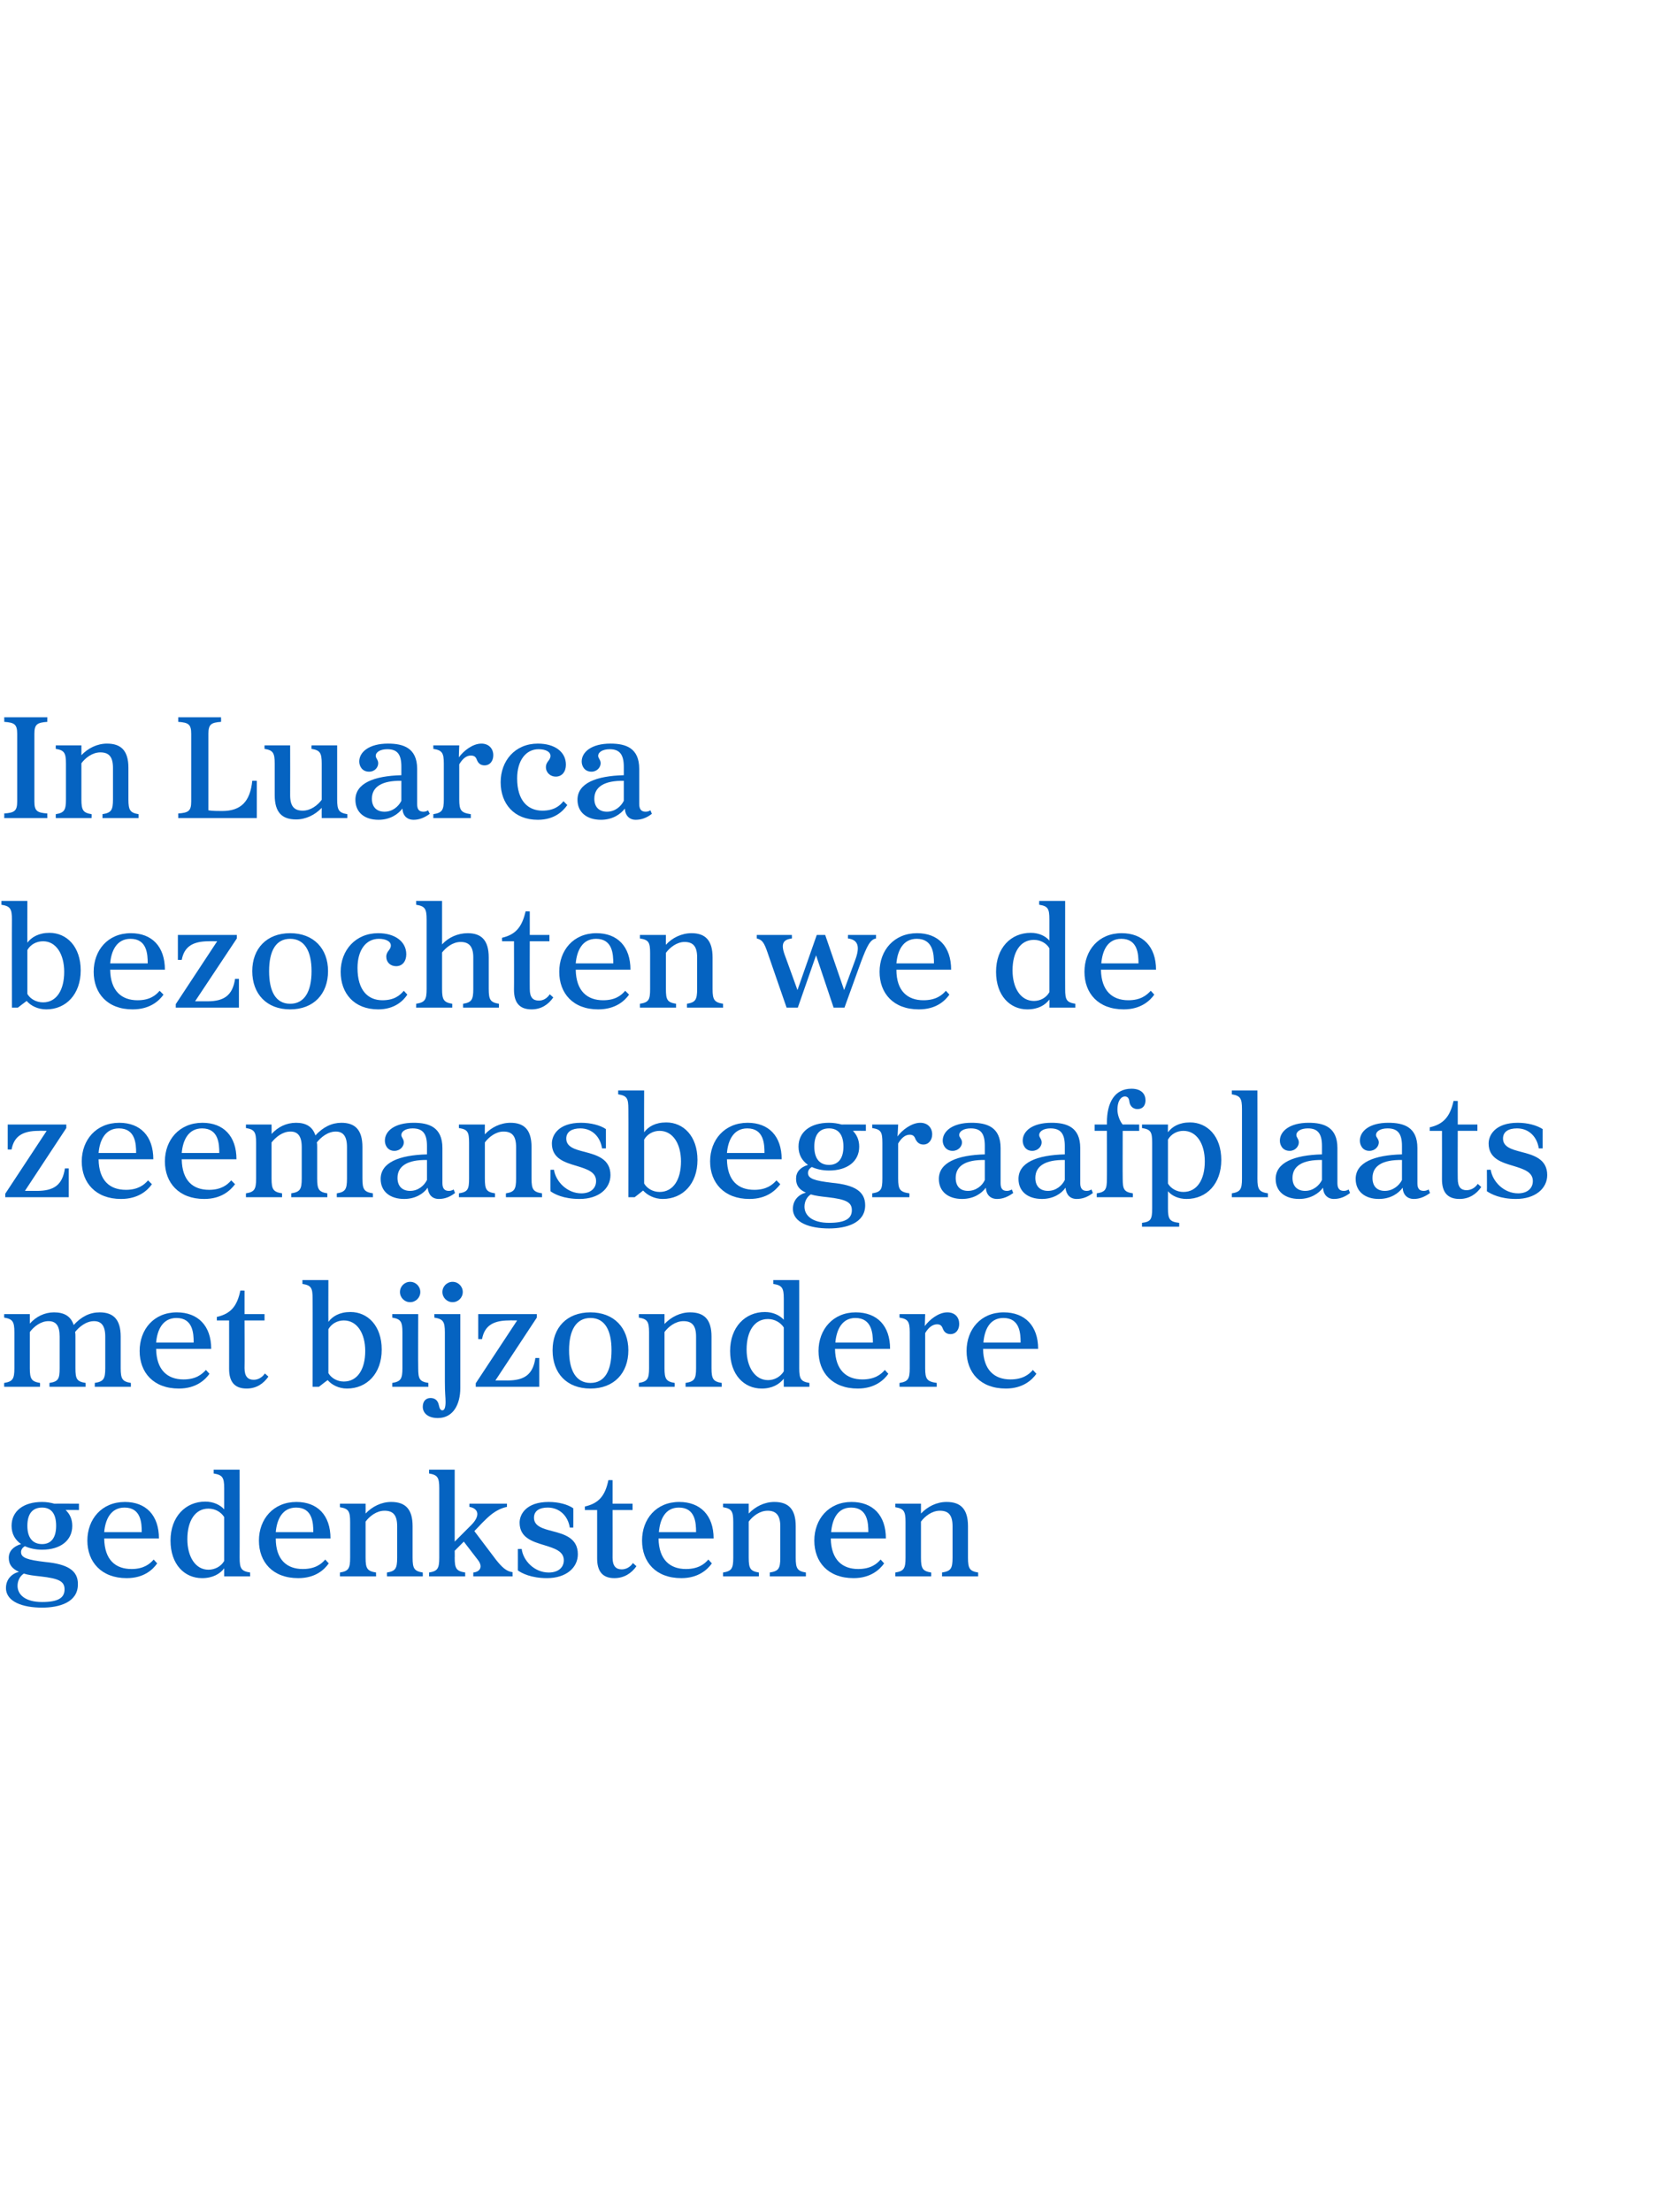 <?xml version="1.0" standalone="no"?><!DOCTYPE svg PUBLIC "-//W3C//DTD SVG 1.1//EN" "http://www.w3.org/Graphics/SVG/1.1/DTD/svg11.dtd"><svg xmlns="http://www.w3.org/2000/svg" version="1.1" width="474px" height="630px" viewBox="0 -28 474 630" style="top:-28px"><desc>In Luarca bezochten we de zeemansbegraafplaats met bijzondere gedenkstenen</desc><defs/><g id="Polygon139341"><path d="m12 399.8c1.3 0 2.4.2 3.5.5c.02-.04 7 0 7 0l0 1.8c0 0-3.75-.04-3.8 0c1.2 1.1 1.9 2.6 1.9 4.5c0 4.2-3.4 6.8-8.6 6.8c-1.9 0-3.6-.4-4.9-1c-.7.4-1.1 1-1.1 1.7c0 1.6 1.8 2.2 6.9 2.8c6.3.6 9.4 2.4 9.3 6.4c0 5.1-5.3 6.6-10.2 6.6c-5.4 0-10.3-1.6-10.3-5.6c0-2.5 1.7-4.1 3.7-4.6c-2-.9-2.9-2.1-2.9-4c0-1.8 1.2-3.2 3.5-3.9c-1.7-1.2-2.7-2.9-2.7-5.2c0-4.2 3.4-6.8 8.7-6.8zm0 28.5c4.6 0 6.4-1.2 6.4-3.6c0-2.3-1.6-3.1-6.9-3.7c-1.9-.2-3.5-.4-4.7-.8c-1.1.7-1.8 2-1.8 3.5c0 2.5 2.2 4.6 7 4.6zm0-16.5c2.5 0 4-1.7 4-5.2c0-3.6-1.5-5.2-4-5.2c-2.6 0-4.2 1.6-4.2 5.2c0 3.5 1.6 5.2 4.2 5.2zm31.8 4.4c0 0 1 1.1 1 1.1c-1.2 1.7-3.7 4.2-8.7 4.2c-7.2 0-11.2-4.6-11.2-10.7c0-6.1 4.1-11 10.7-11c6 0 9.7 3.8 9.7 10.4c0 0-15.6 0-15.6 0c.1 6.1 3.2 8.7 7.8 8.7c3.4 0 5.2-1.4 6.3-2.7zm-3.4-7.8c0-2.6-.2-7-4.9-7c-4 0-5.5 3.5-5.8 7c0 0 10.7 0 10.7 0zm20.5-16.7c.03 0 0-1.1 0-1.1l7.4 0c0 0 .03 25.14 0 25.1c0 3.1.5 3.8 3 4.2c-.05.01 0 1.1 0 1.1l-7.4 0c0 0 0-2.34 0-2.3c-1.2 1.6-3.3 2.8-6.3 2.8c-5 0-9-3.9-9-10.7c0-6.8 4.3-11.1 9.9-11.1c2.3 0 4.2.9 5.4 2.2c0 0 0-6 0-6c0-3.1-.5-3.8-3-4.2zm-1.5 27.4c1.8 0 3.6-.9 4.5-2.5c0 0 0-12.5 0-12.5c-.9-1.4-2.5-2.4-4.5-2.4c-3.8 0-6 3.5-6 8.7c0 5 2.3 8.7 6 8.7zm33.3-2.9c0 0 1 1.1 1 1.1c-1.2 1.7-3.7 4.2-8.7 4.2c-7.3 0-11.2-4.6-11.2-10.7c0-6.1 4.1-11 10.7-11c6 0 9.7 3.8 9.7 10.4c0 0-15.6 0-15.6 0c0 6.1 3.2 8.7 7.7 8.7c3.5 0 5.3-1.4 6.4-2.7zm-3.4-7.8c0-2.6-.2-7-4.9-7c-4 0-5.5 3.5-5.8 7c0 0 10.7 0 10.7 0zm17.9 11.5c-.04.01 0 1.1 0 1.1l-10.3 0c0 0-.02-1.09 0-1.1c2.4-.4 2.9-1.1 2.9-4.2c0 0 0-10.2 0-10.2c0-3.1-.5-3.8-2.9-4.2c-.02.03 0-1 0-1l7.3 0c0 0 .03 2.75 0 2.8c1.9-2 4.5-3.3 7.3-3.3c4 0 6.1 2 6.1 6.9c0 0 0 9 0 9c0 3.1.5 3.8 2.9 4.2c.03.01 0 1.1 0 1.1l-10.2 0c0 0-.05-1.09 0-1.1c2.4-.4 2.9-1.1 2.9-4.2c0 0 0-9 0-9c0-3.2-1.2-4.4-3.6-4.4c-2.3 0-4.3 1.6-5.4 3.1c0 0 0 10.3 0 10.3c0 3.1.5 3.8 3 4.2zm38.9-.1c-.03-.02 0 1.2 0 1.2l-11.2 0c0 0-.01-1.09 0-1.1c2-.2 2.8-1.7 1.3-3.6c-.02-.05-4-5.2-4-5.2l-2.6 2.6c0 0 .04 2.04 0 2c0 3.1.5 3.8 3 4.2c-.03.01 0 1.1 0 1.1l-10.3 0c0 0-.01-1.09 0-1.1c2.4-.4 2.9-1.1 2.9-4.2c0 0 0-19.8 0-19.8c0-3.1-.5-3.8-2.9-4.2c-.01 0 0-1.1 0-1.1l7.3 0l0 20.5c0 0 4.73-4.74 4.7-4.7c2.6-2.6 2.2-4.7-.5-5.2c-.03.05 0-.9 0-.9l10.7 0c0 0-.02.95 0 .9c-3.2.7-5.1 2.6-7.1 4.6c.03.01-2.2 2.3-2.2 2.3c0 0 6.23 8.24 6.2 8.2c1.6 2 2.9 3.3 4.7 3.5zm10.3-20c2.8 0 5.4.7 7 1.8c.04.03 0 5.5 0 5.5c0 0-1.03 0-1 0c-.5-3.3-2.9-5.7-6.3-5.7c-2.3 0-3.9.9-3.9 2.9c0 2.4 2.5 3.1 5.2 3.8c3.5.9 7.3 2 7.3 6.6c0 3.8-3.3 6.8-8.8 6.8c-4.5 0-7.2-1.4-8.3-2.2c.02-.04 0-6.1 0-6.1c0 0 1.09-.04 1.1 0c.4 3.3 3.6 6.7 7.7 6.7c2.7 0 4.3-1.4 4.3-3.5c0-2.6-2.7-3.4-5.6-4.3c-3.3-1-7-2.1-7-6.4c0-2.4 1.9-5.9 8.3-5.9zm17-6.2c.02-.05 1.2 0 1.2 0l0 6.7l5.7 0l0 1.8l-5.7 0c0 0 .02 13.64 0 13.6c0 2.4 1 3.3 2.6 3.3c1.2 0 2.4-.6 3.2-1.8c0 0 1 .9 1 .9c-1.4 2-3.5 3.4-6.3 3.4c-3.4 0-4.9-2-4.9-5.6c-.01-.03 0-13.8 0-13.8l-3.5 0c0 0 .01-1.02 0-1c4-.9 5.8-3.1 6.7-7.5zm28.5 22.6c0 0 1 1.1 1 1.1c-1.2 1.7-3.8 4.2-8.7 4.2c-7.3 0-11.2-4.6-11.2-10.7c0-6.1 4-11 10.6-11c6 0 9.8 3.8 9.8 10.4c0 0-15.7 0-15.7 0c.1 6.1 3.3 8.7 7.8 8.7c3.5 0 5.3-1.4 6.4-2.7zm-3.5-7.8c0-2.6-.2-7-4.9-7c-4 0-5.4 3.5-5.7 7c0 0 10.6 0 10.6 0zm17.9 11.5c.03.01 0 1.1 0 1.1l-10.2 0c0 0-.05-1.09 0-1.1c2.4-.4 2.9-1.1 2.9-4.2c0 0 0-10.2 0-10.2c0-3.1-.5-3.8-2.9-4.2c-.05.03 0-1 0-1l7.3 0c0 0 .01 2.75 0 2.8c1.9-2 4.5-3.3 7.3-3.3c4 0 6.1 2 6.1 6.9c0 0 0 9 0 9c0 3.1.5 3.8 2.9 4.2c0 .01 0 1.1 0 1.1l-10.3 0c0 0 .03-1.09 0-1.1c2.5-.4 3-1.1 3-4.2c0 0 0-9 0-9c0-3.2-1.3-4.4-3.6-4.4c-2.3 0-4.3 1.6-5.4 3.1c0 0 0 10.3 0 10.3c0 3.1.5 3.8 2.9 4.2zm34.7-3.7c0 0 1 1.1 1 1.1c-1.2 1.7-3.8 4.2-8.7 4.2c-7.3 0-11.2-4.6-11.2-10.7c0-6.1 4.1-11 10.6-11c6.1 0 9.8 3.8 9.8 10.4c0 0-15.7 0-15.7 0c.1 6.1 3.3 8.7 7.8 8.7c3.5 0 5.3-1.4 6.4-2.7zm-3.5-7.8c0-2.6-.2-7-4.9-7c-4 0-5.4 3.5-5.7 7c0 0 10.6 0 10.6 0zm17.9 11.5c.04.01 0 1.1 0 1.1l-10.2 0c0 0-.04-1.09 0-1.1c2.4-.4 2.9-1.1 2.9-4.2c0 0 0-10.2 0-10.2c0-3.1-.5-3.8-2.9-4.2c-.04.03 0-1 0-1l7.3 0c0 0 .01 2.75 0 2.8c1.9-2 4.5-3.3 7.3-3.3c4 0 6.1 2 6.1 6.9c0 0 0 9 0 9c0 3.1.5 3.8 2.9 4.2c.01.01 0 1.1 0 1.1l-10.3 0c0 0 .03-1.09 0-1.1c2.5-.4 3-1.1 3-4.2c0 0 0-9 0-9c0-3.2-1.2-4.4-3.6-4.4c-2.3 0-4.3 1.6-5.4 3.1c0 0 0 10.3 0 10.3c0 3.1.5 3.8 2.9 4.2z" stroke="none" fill="#0563c1"/></g><g id="Polygon139340"><path d="m11.4 365.9c.04.01 0 1.1 0 1.1l-10.2 0c0 0-.04-1.09 0-1.1c2.4-.4 2.9-1.1 2.9-4.2c0 0 0-10.2 0-10.2c0-3.1-.5-3.8-2.9-4.2c-.04.03 0-1 0-1l7.3 0c0 0 .01 2.71 0 2.7c1.8-2 4.2-3.2 6.9-3.2c2.9 0 4.8 1.1 5.6 3.6c2.2-2.4 4.6-3.6 7.4-3.6c3.9 0 6 2 6 6.9c0 0 0 9 0 9c0 3.1.5 3.8 2.9 4.2c.02.01 0 1.1 0 1.1l-10.3 0c0 0 .05-1.09 0-1.1c2.5-.4 3-1.1 3-4.2c0 0 0-9 0-9c0-3.2-1.2-4.4-3.2-4.4c-2.3 0-4.3 1.7-5.4 3.1c.1.4.1.9.1 1.3c0 0 0 9 0 9c0 3.1.4 3.8 2.9 4.2c-.02.01 0 1.1 0 1.1l-10.3 0c0 0 0-1.09 0-1.1c2.5-.4 2.9-1.1 2.9-4.2c0 0 0-9 0-9c0-3.2-1.1-4.4-3.2-4.4c-2.2 0-4.2 1.6-5.3 3.1c0 0 0 10.3 0 10.3c0 3.1.5 3.8 2.9 4.2zm47.3-3.7c0 0 1 1.1 1 1.1c-1.2 1.7-3.8 4.2-8.7 4.2c-7.3 0-11.2-4.6-11.2-10.7c0-6.1 4-11 10.6-11c6 0 9.8 3.8 9.8 10.4c0 0-15.7 0-15.7 0c.1 6.1 3.3 8.7 7.8 8.7c3.5 0 5.2-1.4 6.4-2.7zm-3.5-7.8c0-2.6-.2-7-4.9-7c-4 0-5.5 3.5-5.8 7c0 0 10.7 0 10.7 0zm13.3-14.8c.04-.05 1.2 0 1.2 0l0 6.7l5.7 0l0 1.8l-5.7 0c0 0 .05 13.64 0 13.6c0 2.4 1 3.3 2.6 3.3c1.2 0 2.4-.6 3.2-1.8c0 0 1 .9 1 .9c-1.4 2-3.4 3.4-6.2 3.4c-3.5 0-5-2-5-5.6c.02-.03 0-13.8 0-13.8l-3.5 0c0 0 .03-1.02 0-1c4-.9 5.8-3.1 6.7-7.5zm20.6 27.4c0 0 .04-25.08 0-25.1c0-3.1-.4-3.8-2.9-4.2c.01 0 0-1.1 0-1.1l7.4 0c0 0-.03 11.94 0 11.9c1.2-1.6 3.2-2.8 6.3-2.8c4.9 0 8.9 3.9 8.9 10.7c0 6.8-4.2 11.1-9.9 11.1c-2.4 0-4.4-1.1-5.5-2.4c-.05-.01-2.5 1.9-2.5 1.9l-1.8 0zm8.9-1.5c3.9 0 6.1-3.5 6.1-8.7c0-5-2.3-8.7-6.1-8.7c-1.8 0-3.5.9-4.4 2.5c0 0 0 12.5 0 12.5c.8 1.4 2.5 2.4 4.4 2.4zm18.9-28.4c1.6 0 2.9 1.3 2.9 2.9c0 1.6-1.3 2.9-2.9 2.9c-1.6 0-2.9-1.3-2.9-2.9c0-1.6 1.3-2.9 2.9-2.9zm-5.1 28.8c2.4-.4 2.9-1.1 2.9-4.2c0 0 0-10.2 0-10.2c0-3.1-.5-3.8-2.9-4.2c0 .03 0-1 0-1l7.4 0c0 0-.05 15.44 0 15.4c0 3.1.4 3.8 2.9 4.2c-.03.01 0 1.1 0 1.1l-10.3 0c0 0 0-1.09 0-1.1zm15.2 5.4c0-1.4-.2-2.3-.2-5.8c0 0 0-14 0-14c0-3.1-.5-3.8-3-4.2c.04.03 0-1 0-1l7.4 0c0 0-.01 21.11 0 21.1c0 4.4-1.9 8.5-6.4 8.5c-2.9 0-4.3-1.5-4.3-3.2c0-1.6.9-2.5 2.2-2.5c1.1 0 2.1.5 2.4 2.1c.2 1 .5 1.4 1 1.4c.5 0 .9-.6.9-2.4zm2-34.2c1.6 0 2.9 1.3 2.9 2.9c0 1.6-1.3 2.9-2.9 2.9c-1.6 0-2.9-1.3-2.9-2.9c0-1.6 1.3-2.9 2.9-2.9zm7.3 9.2l16.7 0l0 1l-11.8 17.9c0 0 3.45-.02 3.4 0c4.9 0 7.3-1.7 8-6.4c0 .01 1.1 0 1.1 0l0 8.2l-18.1 0l0-1l11.8-17.9c0 0-2.32-.04-2.3 0c-4.5 0-7 1.5-7.7 5.3c-.02.04-1.1 0-1.1 0l0-7.1zm42.8 10.3c0 6.5-4.1 10.9-10.8 10.9c-6.8 0-10.8-4.4-10.8-10.9c0-6.4 4-10.8 10.8-10.8c6.7 0 10.8 4.4 10.8 10.8zm-10.8 9.3c4.1 0 6-3.5 6-9.3c0-5.7-1.9-9.2-6-9.2c-4.1 0-6.1 3.5-6.1 9.2c0 5.8 2 9.3 6.1 9.3zm24 0c.04.01 0 1.1 0 1.1l-10.2 0c0 0-.04-1.09 0-1.1c2.4-.4 2.9-1.1 2.9-4.2c0 0 0-10.2 0-10.2c0-3.1-.5-3.8-2.9-4.2c-.04.03 0-1 0-1l7.3 0c0 0 .01 2.75 0 2.8c1.9-2 4.5-3.3 7.3-3.3c4 0 6.1 2 6.1 6.9c0 0 0 9 0 9c0 3.1.5 3.8 2.9 4.2c.01.01 0 1.1 0 1.1l-10.3 0c0 0 .03-1.09 0-1.1c2.5-.4 3-1.1 3-4.2c0 0 0-9 0-9c0-3.2-1.2-4.4-3.6-4.4c-2.3 0-4.3 1.6-5.4 3.1c0 0 0 10.3 0 10.3c0 3.1.5 3.8 2.9 4.2zm28.1-28.2c.01 0 0-1.1 0-1.1l7.4 0c0 0 .01 25.14 0 25.1c0 3.1.5 3.8 2.9 4.2c.03.01 0 1.1 0 1.1l-7.3 0c0 0-.02-2.34 0-2.3c-1.3 1.6-3.3 2.8-6.3 2.8c-5 0-9-3.9-9-10.7c0-6.8 4.3-11.1 9.9-11.1c2.3 0 4.2.9 5.4 2.2c0 0 0-6 0-6c0-3.1-.5-3.8-3-4.2zm-1.5 27.4c1.8 0 3.5-.9 4.5-2.5c0 0 0-12.5 0-12.5c-.9-1.4-2.6-2.4-4.5-2.4c-3.9 0-6.1 3.5-6.1 8.7c0 5 2.4 8.7 6.1 8.7zm33.3-2.9c0 0 1 1.1 1 1.1c-1.2 1.7-3.8 4.2-8.7 4.2c-7.3 0-11.2-4.6-11.2-10.7c0-6.1 4.1-11 10.6-11c6.1 0 9.8 3.8 9.8 10.4c0 0-15.7 0-15.7 0c.1 6.1 3.3 8.7 7.8 8.7c3.5 0 5.3-1.4 6.4-2.7zm-3.4-7.8c0-2.6-.3-7-5-7c-3.9 0-5.4 3.5-5.7 7c0 0 10.7 0 10.7 0zm21.2-8.6c2.3 0 3.4 1.5 3.4 3.3c0 1.6-.9 2.9-2.5 2.9c-1.2 0-1.8-.7-2.1-1.4c-.3-.8-.6-1.4-1.7-1.4c-1.2 0-2.4.8-3.4 2.5c0 0 0 10 0 10c0 3.1.5 3.8 3.3 4.2c-.02.01 0 1.1 0 1.1l-10.6 0c0 0-.04-1.09 0-1.1c2.4-.4 2.9-1.1 2.9-4.2c0 0 0-10.2 0-10.2c0-3.1-.5-3.8-2.9-4.2c-.04.03 0-1 0-1l7.3 0c0 0-.11 3.36-.1 3.4c1.3-1.8 3.9-3.9 6.4-3.9zm24.4 16.4c0 0 1 1.1 1 1.1c-1.2 1.7-3.8 4.2-8.7 4.2c-7.3 0-11.2-4.6-11.2-10.7c0-6.1 4-11 10.6-11c6 0 9.8 3.8 9.8 10.4c0 0-15.7 0-15.7 0c.1 6.1 3.3 8.7 7.8 8.7c3.5 0 5.3-1.4 6.4-2.7zm-3.5-7.8c0-2.6-.2-7-4.9-7c-4 0-5.4 3.5-5.7 7c0 0 10.6 0 10.6 0z" stroke="none" fill="#0563c1"/></g><g id="Polygon139339"><path d="m2.2 292.3l16.7 0l0 1l-11.8 17.9c0 0 3.44-.02 3.4 0c4.9 0 7.3-1.7 8-6.4c-.01.01 1.1 0 1.1 0l0 8.2l-18.1 0l0-1l11.8-17.9c0 0-2.33-.04-2.3 0c-4.5 0-7 1.5-7.7 5.3c-.03.04-1.1 0-1.1 0l0-7.1zm40 15.9c0 0 1.1 1.1 1.1 1.1c-1.2 1.7-3.8 4.2-8.8 4.2c-7.2 0-11.2-4.6-11.2-10.7c0-6.1 4.1-11 10.7-11c6 0 9.7 3.8 9.7 10.4c0 0-15.6 0-15.6 0c.1 6.1 3.2 8.7 7.8 8.7c3.4 0 5.2-1.4 6.3-2.7zm-3.4-7.8c0-2.6-.2-7-4.9-7c-4 0-5.5 3.5-5.8 7c0 0 10.7 0 10.7 0zm27.1 7.8c0 0 1.1 1.1 1.1 1.1c-1.3 1.7-3.8 4.2-8.8 4.2c-7.2 0-11.2-4.6-11.2-10.7c0-6.1 4.1-11 10.7-11c6 0 9.7 3.8 9.7 10.4c0 0-15.6 0-15.6 0c.1 6.1 3.2 8.7 7.8 8.7c3.4 0 5.2-1.4 6.3-2.7zm-3.4-7.8c0-2.6-.2-7-4.9-7c-4 0-5.5 3.5-5.8 7c0 0 10.7 0 10.7 0zm17.9 11.5c-.03.01 0 1.1 0 1.1l-10.3 0c0 0-.01-1.09 0-1.1c2.4-.4 2.9-1.1 2.9-4.2c0 0 0-10.2 0-10.2c0-3.1-.5-3.8-2.9-4.2c-.01.03 0-1 0-1l7.3 0c0 0 .04 2.71 0 2.7c1.8-2 4.2-3.2 7-3.2c2.8 0 4.7 1.1 5.5 3.6c2.2-2.4 4.7-3.6 7.4-3.6c3.9 0 6 2 6 6.9c0 0 0 9 0 9c0 3.1.5 3.8 3 4.2c-.05.01 0 1.1 0 1.1l-10.3 0c0 0-.02-1.09 0-1.1c2.4-.4 2.9-1.1 2.9-4.2c0 0 0-9 0-9c0-3.2-1.2-4.4-3.2-4.4c-2.3 0-4.3 1.7-5.4 3.1c.1.4.1.9.1 1.3c0 0 0 9 0 9c0 3.1.5 3.8 2.9 4.2c.01.01 0 1.1 0 1.1l-10.3 0c0 0 .03-1.09 0-1.1c2.5-.4 3-1.1 3-4.2c0 0 0-9 0-9c0-3.2-1.2-4.4-3.2-4.4c-2.3 0-4.2 1.6-5.4 3.1c0 0 0 10.3 0 10.3c0 3.1.5 3.8 3 4.2zm32.9-4.4c0 2.5 1.5 3.7 3.6 3.7c2.3 0 4-1.5 4.8-3.1c0 0 0-5.7 0-5.7c-5.5-.1-8.4 1.7-8.4 5.1zm8.4-6.7c0 0 0-2.4 0-2.4c0-3.5-1.2-5-4.1-5c-1.9 0-3.2.8-3.2 1.9c0 .7.7 1.1.7 2.1c0 1.1-1 2.4-2.7 2.4c-1.9 0-2.7-1.6-2.7-2.9c0-2.7 2.7-5.1 8.2-5.1c4.3 0 8.2 1.2 8.2 7.2c0 0 0 10 0 10c0 1.5.6 2.2 1.8 2.2c.5 0 .9-.1 1.4-.4c0 0 .4 1 .4 1c-1.4 1.1-2.9 1.7-4.6 1.7c-1.9 0-3-1.2-3.2-3.2c-1.1 1.6-3.4 3.2-6.7 3.2c-4 0-6.7-2.1-6.7-5.7c0-4.7 5.3-6.8 13.2-7zm19.4 11.1c-.02.01 0 1.1 0 1.1l-10.3 0c0 0 0-1.09 0-1.1c2.5-.4 2.9-1.1 2.9-4.2c0 0 0-10.2 0-10.2c0-3.1-.4-3.8-2.9-4.2c0 .03 0-1 0-1l7.4 0c0 0-.04 2.75 0 2.8c1.8-2 4.5-3.3 7.3-3.3c3.9 0 6 2 6 6.9c0 0 0 9 0 9c0 3.1.5 3.8 3 4.2c-.05.01 0 1.1 0 1.1l-10.3 0c0 0-.02-1.09 0-1.1c2.4-.4 2.9-1.1 2.9-4.2c0 0 0-9 0-9c0-3.2-1.2-4.4-3.6-4.4c-2.2 0-4.2 1.6-5.3 3.1c0 0 0 10.3 0 10.3c0 3.1.4 3.8 2.9 4.2zm24.5-20.1c2.8 0 5.5.7 7.1 1.8c-.01.03 0 5.5 0 5.5c0 0-1.09 0-1.1 0c-.5-3.3-2.8-5.7-6.2-5.7c-2.3 0-4 .9-4 2.9c0 2.4 2.5 3.1 5.3 3.8c3.4.9 7.3 2 7.3 6.6c0 3.8-3.3 6.8-8.8 6.8c-4.6 0-7.2-1.4-8.3-2.2c-.04-.04 0-6.1 0-6.1c0 0 1.04-.04 1 0c.5 3.3 3.7 6.7 7.8 6.7c2.6 0 4.2-1.4 4.2-3.5c0-2.6-2.6-3.4-5.5-4.3c-3.4-1-7.1-2.1-7.1-6.4c0-2.4 1.9-5.9 8.3-5.9zm13.5 21.2c0 0 .04-25.08 0-25.1c0-3.1-.4-3.8-2.9-4.2c.01 0 0-1.1 0-1.1l7.4 0c0 0-.04 11.94 0 11.9c1.2-1.6 3.2-2.8 6.3-2.8c4.9 0 8.9 3.9 8.9 10.7c0 6.8-4.2 11.1-9.9 11.1c-2.4 0-4.4-1.1-5.6-2.4c.05-.01-2.4 1.9-2.4 1.9l-1.8 0zm8.9-1.5c3.9 0 6.1-3.5 6.1-8.7c0-5-2.3-8.7-6.1-8.7c-1.8 0-3.5.9-4.4 2.5c0 0 0 12.5 0 12.5c.8 1.4 2.5 2.4 4.4 2.4zm33.3-3.3c0 0 1.1 1.1 1.1 1.1c-1.3 1.7-3.8 4.2-8.8 4.2c-7.2 0-11.2-4.6-11.2-10.7c0-6.1 4.1-11 10.7-11c6 0 9.7 3.8 9.7 10.4c0 0-15.6 0-15.6 0c.1 6.1 3.2 8.7 7.8 8.7c3.4 0 5.2-1.4 6.3-2.7zm-3.4-7.8c0-2.6-.2-7-4.9-7c-4 0-5.5 3.5-5.8 7c0 0 10.7 0 10.7 0zm18.4-8.6c1.3 0 2.5.2 3.6.5c-.05-.04 6.9 0 6.9 0l0 1.8c0 0-3.72-.04-3.7 0c1.1 1.1 1.8 2.6 1.8 4.5c0 4.2-3.4 6.8-8.6 6.8c-1.9 0-3.6-.4-4.9-1c-.7.4-1.1 1-1.1 1.7c0 1.6 1.8 2.2 6.9 2.8c6.3.6 9.4 2.4 9.4 6.4c0 5.1-5.4 6.6-10.3 6.6c-5.4 0-10.3-1.6-10.3-5.6c0-2.5 1.7-4.1 3.7-4.6c-2-.9-2.8-2.1-2.8-4c0-1.8 1.1-3.2 3.4-3.9c-1.7-1.2-2.7-2.9-2.7-5.2c0-4.2 3.4-6.8 8.7-6.8zm0 28.5c4.6 0 6.5-1.2 6.5-3.6c0-2.3-1.7-3.1-6.9-3.7c-1.9-.2-3.5-.4-4.8-.8c-1.1.7-1.8 2-1.8 3.5c0 2.5 2.2 4.6 7 4.6zm0-16.5c2.5 0 4.1-1.7 4.1-5.2c0-3.6-1.6-5.2-4.1-5.2c-2.6 0-4.2 1.6-4.2 5.2c0 3.5 1.6 5.2 4.2 5.2zm26-12c2.2 0 3.4 1.5 3.4 3.3c0 1.6-1 2.9-2.5 2.9c-1.2 0-1.8-.7-2.2-1.4c-.3-.8-.6-1.4-1.7-1.4c-1.2 0-2.3.8-3.3 2.5c0 0 0 10 0 10c0 3.1.5 3.8 3.2 4.2c.04.01 0 1.1 0 1.1l-10.6 0c0 0 .02-1.09 0-1.1c2.5-.4 2.9-1.1 2.9-4.2c0 0 0-10.2 0-10.2c0-3.1-.4-3.8-2.9-4.2c.02.03 0-1 0-1l7.4 0c0 0-.15 3.36-.2 3.4c1.3-1.8 4-3.9 6.5-3.9zm10.1 15.7c0 2.5 1.4 3.7 3.5 3.7c2.3 0 4.1-1.5 4.8-3.1c0 0 0-5.7 0-5.7c-5.5-.1-8.3 1.7-8.3 5.1zm8.3-6.7c0 0 0-2.4 0-2.4c0-3.5-1.1-5-4-5c-2 0-3.3.8-3.3 1.9c0 .7.8 1.1.8 2.1c0 1.1-1 2.4-2.7 2.4c-1.9 0-2.8-1.6-2.8-2.9c0-2.7 2.8-5.1 8.2-5.1c4.4 0 8.3 1.2 8.3 7.2c0 0 0 10 0 10c0 1.5.5 2.2 1.8 2.2c.4 0 .9-.1 1.4-.4c0 0 .4 1 .4 1c-1.5 1.1-3 1.7-4.6 1.7c-1.9 0-3.1-1.2-3.2-3.2c-1.2 1.6-3.4 3.2-6.8 3.2c-3.9 0-6.6-2.1-6.6-5.7c0-4.7 5.3-6.8 13.1-7zm14.4 6.7c0 2.5 1.5 3.7 3.6 3.7c2.3 0 4-1.5 4.8-3.1c0 0 0-5.7 0-5.7c-5.5-.1-8.4 1.7-8.4 5.1zm8.4-6.7c0 0 0-2.4 0-2.4c0-3.5-1.2-5-4.1-5c-1.9 0-3.2.8-3.2 1.9c0 .7.7 1.1.7 2.1c0 1.1-1 2.4-2.7 2.4c-1.9 0-2.7-1.6-2.7-2.9c0-2.7 2.7-5.1 8.2-5.1c4.3 0 8.2 1.2 8.2 7.2c0 0 0 10 0 10c0 1.5.6 2.2 1.8 2.2c.5 0 .9-.1 1.4-.4c0 0 .4 1 .4 1c-1.4 1.1-2.9 1.7-4.6 1.7c-1.9 0-3-1.2-3.2-3.2c-1.1 1.6-3.4 3.2-6.7 3.2c-4 0-6.7-2.1-6.7-5.7c0-4.7 5.3-6.8 13.2-7zm19.4 11.1c-.02.01 0 1.1 0 1.1l-10.3 0c0 0 .01-1.09 0-1.1c2.5-.4 2.9-1.1 2.9-4.2c.03.04 0-13.6 0-13.6l-3.5 0l0-1.8l3.5 0c0 0 .03-.64 0-.6c0-5.5 2.1-9.6 7-9.6c2.9 0 4 1.6 4 3.3c0 1.6-.9 2.5-2.3 2.5c-1.1 0-2.1-.7-2.3-2.1c-.1-1-.5-1.5-1.3-1.5c-.9 0-2.1 1-2.1 3.8c0 1.5.7 3.3 1.5 4.2c-.04-.04 4.7 0 4.7 0l0 1.8l-4.7 0c0 0-.04 13.64 0 13.6c0 3.1.4 3.8 2.9 4.2zm13.2 8.4c.03.04 0 1.1 0 1.1l-10.6 0c0 0 .01-1.06 0-1.1c2.5-.3 2.9-1 2.9-4.1c0 0 0-18.7 0-18.7c0-3.1-.4-3.8-2.9-4.2c.01.03 0-1 0-1l7.4 0c0 0-.04 2.24 0 2.2c1.2-1.6 3.2-2.8 6.3-2.8c4.9 0 8.9 3.9 8.9 10.7c0 6.8-4.2 11.1-9.9 11.1c-2.3 0-4.2-.9-5.3-2.2c0 0 0 4.9 0 4.9c0 3.1.5 3.8 3.2 4.1zm1.2-8.8c3.9 0 6.1-3.5 6.1-8.7c0-5-2.3-8.7-6.1-8.7c-1.8 0-3.5.9-4.4 2.5c0 0 0 12.5 0 12.5c.8 1.4 2.5 2.4 4.4 2.4zm16.7-3.8c0 0 0-19.8 0-19.8c0-3.1-.5-3.8-2.9-4.2c-.01 0 0-1.1 0-1.1l7.3 0c0 0 .04 25.14 0 25.1c0 3.1.5 3.8 3 4.2c-.03.01 0 1.1 0 1.1l-10.3 0c0 0-.01-1.09 0-1.1c2.4-.4 2.9-1.1 2.9-4.2zm14.4-.2c0 2.5 1.5 3.7 3.6 3.7c2.3 0 4-1.5 4.8-3.1c0 0 0-5.7 0-5.7c-5.5-.1-8.4 1.7-8.4 5.1zm8.4-6.7c0 0 0-2.4 0-2.4c0-3.5-1.2-5-4-5c-2 0-3.3.8-3.3 1.9c0 .7.7 1.1.7 2.1c0 1.1-1 2.4-2.6 2.4c-2 0-2.8-1.6-2.8-2.9c0-2.7 2.8-5.1 8.2-5.1c4.3 0 8.2 1.2 8.2 7.2c0 0 0 10 0 10c0 1.5.6 2.2 1.8 2.2c.5 0 .9-.1 1.4-.4c0 0 .4 1 .4 1c-1.4 1.1-2.9 1.7-4.6 1.7c-1.8 0-3-1.2-3.1-3.2c-1.2 1.6-3.5 3.2-6.8 3.2c-4 0-6.7-2.1-6.7-5.7c0-4.7 5.3-6.8 13.2-7zm14.4 6.7c0 2.5 1.4 3.7 3.5 3.7c2.3 0 4.1-1.5 4.9-3.1c0 0 0-5.7 0-5.7c-5.6-.1-8.4 1.7-8.4 5.1zm8.4-6.7c0 0 0-2.4 0-2.4c0-3.5-1.2-5-4.1-5c-2 0-3.3.8-3.3 1.9c0 .7.8 1.1.8 2.1c0 1.1-1 2.4-2.7 2.4c-1.9 0-2.7-1.6-2.7-2.9c0-2.7 2.7-5.1 8.1-5.1c4.4 0 8.3 1.2 8.3 7.2c0 0 0 10 0 10c0 1.5.5 2.2 1.8 2.2c.4 0 .9-.1 1.4-.4c0 0 .4 1 .4 1c-1.5 1.1-3 1.7-4.6 1.7c-1.9 0-3.1-1.2-3.2-3.2c-1.2 1.6-3.4 3.2-6.8 3.2c-3.9 0-6.6-2.1-6.6-5.7c0-4.7 5.3-6.8 13.2-7zm14.7-15.2c-.04-.05 1.2 0 1.2 0l0 6.7l5.6 0l0 1.8l-5.6 0c0 0-.04 13.64 0 13.6c0 2.4.9 3.3 2.5 3.3c1.2 0 2.4-.6 3.2-1.8c0 0 1 .9 1 .9c-1.4 2-3.4 3.4-6.2 3.4c-3.5 0-5-2-5-5.6c.03-.03 0-13.8 0-13.8l-3.5 0c0 0 .05-1.02 0-1c4-.9 5.8-3.1 6.8-7.5zm18.3 6.2c2.8 0 5.4.7 7.1 1.8c-.03.03 0 5.5 0 5.5c0 0-1.11 0-1.1 0c-.5-3.3-2.8-5.7-6.2-5.7c-2.4 0-4 .9-4 2.9c0 2.4 2.5 3.1 5.2 3.8c3.5.9 7.4 2 7.4 6.6c0 3.8-3.4 6.8-8.9 6.8c-4.5 0-7.1-1.4-8.3-2.2c.05-.04 0-6.1 0-6.1c0 0 1.12-.04 1.1 0c.5 3.3 3.7 6.7 7.8 6.7c2.6 0 4.2-1.4 4.2-3.5c0-2.6-2.6-3.4-5.5-4.3c-3.4-1-7.1-2.1-7.1-6.4c0-2.4 1.9-5.9 8.3-5.9z" stroke="none" fill="#0563c1"/></g><g id="Polygon139338"><path d="m3.4 259c0 0-.05-25.08 0-25.1c0-3.1-.5-3.8-3-4.2c.03 0 0-1.1 0-1.1l7.4 0c0 0-.02 11.94 0 11.9c1.2-1.6 3.3-2.8 6.3-2.8c4.9 0 8.9 3.9 8.9 10.7c0 6.8-4.2 11.1-9.8 11.1c-2.5 0-4.5-1.1-5.6-2.4c-.03-.01-2.5 1.9-2.5 1.9l-1.7 0zm8.9-1.5c3.8 0 6-3.5 6-8.7c0-5-2.3-8.7-6-8.7c-1.9 0-3.6.9-4.5 2.5c0 0 0 12.5 0 12.5c.8 1.4 2.5 2.4 4.5 2.4zm33.2-3.3c0 0 1.1 1.1 1.1 1.1c-1.2 1.7-3.8 4.2-8.8 4.2c-7.2 0-11.1-4.6-11.1-10.7c0-6.1 4-11 10.6-11c6 0 9.7 3.8 9.7 10.4c0 0-15.6 0-15.6 0c.1 6.1 3.3 8.7 7.8 8.7c3.5 0 5.2-1.4 6.3-2.7zm-3.4-7.8c0-2.6-.2-7-4.9-7c-4 0-5.5 3.5-5.8 7c0 0 10.7 0 10.7 0zm8.6-8.1l16.8 0l0 1l-11.9 17.9c0 0 3.48-.02 3.5 0c4.8 0 7.2-1.7 7.9-6.4c.04.01 1.1 0 1.1 0l0 8.2l-18 0l0-1l11.8-17.9c0 0-2.39-.04-2.4 0c-4.5 0-7 1.5-7.7 5.3c.01.04-1.1 0-1.1 0l0-7.1zm42.8 10.3c0 6.5-4.1 10.9-10.8 10.9c-6.7 0-10.8-4.4-10.8-10.9c0-6.4 4.1-10.8 10.8-10.8c6.7 0 10.8 4.4 10.8 10.8zm-10.8 9.3c4.1 0 6.1-3.5 6.1-9.3c0-5.7-2-9.2-6.1-9.2c-4.1 0-6 3.5-6 9.2c0 5.8 1.9 9.3 6 9.3zm33.1-14.1c0 2-1.1 3.4-2.9 3.4c-1.6 0-2.8-1.1-2.8-2.7c0-1.6 1.3-1.9 1.3-3.2c0-1.2-1.5-1.9-3.4-1.9c-3.7 0-6.1 3.2-6.1 8.3c0 6.4 3 9.2 7.1 9.2c3.4 0 5-1.4 6.1-2.7c0 0 1 1.1 1 1.1c-1.1 1.7-3.6 4.2-8.3 4.2c-6.9 0-10.7-4.6-10.7-10.7c0-6.1 4.2-11 10.7-11c4.8 0 8 2.4 8 6zm5.8 9.9c0 0 0-19.8 0-19.8c0-3.1-.5-3.8-3-4.2c.04 0 0-1.1 0-1.1l7.4 0c0 0-.01 12.37 0 12.4c1.8-2 4.5-3.2 7.3-3.2c3.9 0 6 2 6 6.9c0 0 0 9 0 9c0 3.1.5 3.8 2.9 4.2c.04.01 0 1.1 0 1.1l-10.2 0c0 0-.03-1.09 0-1.1c2.4-.4 2.9-1.1 2.9-4.2c0 0 0-9 0-9c0-3.2-1.3-4.4-3.6-4.4c-2.3 0-4.2 1.6-5.3 3c0 0 0 10.4 0 10.4c0 3.1.5 3.8 2.9 4.2c.01.01 0 1.1 0 1.1l-10.3 0c0 0 .04-1.09 0-1.1c2.5-.4 3-1.1 3-4.2zm28.2-22.1c-.03-.05 1.2 0 1.2 0l0 6.7l5.6 0l0 1.8l-5.6 0c0 0-.03 13.64 0 13.6c0 2.4.9 3.3 2.6 3.3c1.2 0 2.3-.6 3.1-1.8c0 0 1 .9 1 .9c-1.4 2-3.4 3.4-6.2 3.4c-3.5 0-5-2-5-5.6c.04-.03 0-13.8 0-13.8l-3.4 0c0 0-.04-1.02 0-1c3.9-.9 5.7-3.1 6.7-7.5zm28.4 22.6c0 0 1.1 1.1 1.1 1.1c-1.2 1.7-3.8 4.2-8.8 4.2c-7.2 0-11.1-4.6-11.1-10.7c0-6.1 4-11 10.6-11c6 0 9.7 3.8 9.7 10.4c0 0-15.6 0-15.6 0c.1 6.1 3.3 8.7 7.8 8.7c3.5 0 5.2-1.4 6.3-2.7zm-3.4-7.8c0-2.6-.2-7-4.9-7c-4 0-5.5 3.5-5.8 7c0 0 10.7 0 10.7 0zm17.9 11.5c-.02.01 0 1.1 0 1.1l-10.3 0c0 0 0-1.09 0-1.1c2.5-.4 2.9-1.1 2.9-4.2c0 0 0-10.2 0-10.2c0-3.1-.4-3.8-2.9-4.2c0 .03 0-1 0-1l7.4 0c0 0-.04 2.75 0 2.8c1.8-2 4.5-3.3 7.3-3.3c3.9 0 6 2 6 6.9c0 0 0 9 0 9c0 3.1.5 3.8 3 4.2c-.05.01 0 1.1 0 1.1l-10.3 0c0 0-.02-1.09 0-1.1c2.4-.4 2.9-1.1 2.9-4.2c0 0 0-9 0-9c0-3.2-1.2-4.4-3.6-4.4c-2.2 0-4.2 1.6-5.3 3.1c0 0 0 10.3 0 10.3c0 3.1.4 3.8 2.9 4.2zm42.5-19.6l5.4 15.7c0 0 3.08-8.39 3.1-8.4c1.4-3.7 1.1-5.9-2-6.3c-.04.03 0-1 0-1l8 0c0 0-.05.99 0 1c-1.7.3-2.6 2.2-4.3 6.7c0 .04-4.7 13-4.7 13l-3.1 0l-5-14.9l-5.2 14.9l-3.2 0c0 0-5.42-15.62-5.4-15.6c-1-2.9-1.5-3.7-3.1-4.1c-.02.03 0-1 0-1l10 0c0 0 .05 1.03 0 1c-2.1.3-3.3 1.1-2.1 4.5c0-.04 3.7 10.2 3.7 10.2l5.5-15.7l2.4 0zm34.4 15.9c0 0 1 1.1 1 1.1c-1.2 1.7-3.7 4.2-8.7 4.2c-7.3 0-11.2-4.6-11.2-10.7c0-6.1 4.1-11 10.7-11c6 0 9.7 3.8 9.7 10.4c0 0-15.6 0-15.6 0c0 6.1 3.2 8.7 7.7 8.7c3.5 0 5.3-1.4 6.4-2.7zm-3.4-7.8c0-2.6-.2-7-4.9-7c-4 0-5.5 3.5-5.8 7c0 0 10.7 0 10.7 0zm30-16.7c-.02 0 0-1.1 0-1.1l7.4 0c0 0-.02 25.14 0 25.1c0 3.1.4 3.8 2.9 4.2c0 .01 0 1.1 0 1.1l-7.4 0c0 0 .05-2.34 0-2.3c-1.2 1.6-3.2 2.8-6.3 2.8c-4.9 0-8.9-3.9-8.9-10.7c0-6.8 4.2-11.1 9.9-11.1c2.3 0 4.2.9 5.3 2.2c0 0 0-6 0-6c0-3.1-.4-3.8-2.9-4.2zm-1.5 27.4c1.8 0 3.5-.9 4.4-2.5c0 0 0-12.5 0-12.5c-.8-1.4-2.5-2.4-4.4-2.4c-3.9 0-6.1 3.5-6.1 8.7c0 5 2.3 8.7 6.1 8.7zm33.3-2.9c0 0 1 1.1 1 1.1c-1.2 1.7-3.8 4.2-8.7 4.2c-7.3 0-11.2-4.6-11.2-10.7c0-6.1 4-11 10.6-11c6 0 9.8 3.8 9.8 10.4c0 0-15.7 0-15.7 0c.1 6.1 3.3 8.7 7.8 8.7c3.5 0 5.2-1.4 6.4-2.7zm-3.5-7.8c0-2.6-.2-7-4.9-7c-4 0-5.4 3.5-5.7 7c0 0 10.6 0 10.6 0z" stroke="none" fill="#0563c1"/></g><g id="Polygon139337"><path d="m4.9 200.3c0 0 0-19.3 0-19.3c0-2.7-.8-3.2-3.7-3.4c.05-.01 0-1.3 0-1.3l12.3 0c0 0-.04 1.29 0 1.3c-2.9.2-3.7.7-3.7 3.4c0 0 0 19.3 0 19.3c0 2.7.8 3.2 3.7 3.4c-.04.04 0 1.3 0 1.3l-12.3 0c0 0 .05-1.26 0-1.3c2.9-.2 3.7-.7 3.7-3.4zm21.2 3.6c.04.01 0 1.1 0 1.1l-10.2 0c0 0-.03-1.09 0-1.1c2.4-.4 2.9-1.1 2.9-4.2c0 0 0-10.2 0-10.2c0-3.1-.5-3.8-2.9-4.2c-.03.03 0-1 0-1l7.3 0c0 0 .02 2.75 0 2.8c1.9-2 4.5-3.3 7.3-3.3c4 0 6.1 2 6.1 6.9c0 0 0 9 0 9c0 3.1.5 3.8 2.9 4.2c.02.01 0 1.1 0 1.1l-10.3 0c0 0 .04-1.09 0-1.1c2.5-.4 3-1.1 3-4.2c0 0 0-9 0-9c0-3.2-1.2-4.4-3.6-4.4c-2.3 0-4.3 1.6-5.4 3.1c0 0 0 10.3 0 10.3c0 3.1.5 3.8 2.9 4.2zm33.3-22.9c0 0 0 21.8 0 21.8c1.1.2 2.8.2 3.9.2c5.4 0 8-2.7 8.6-8.6c.04-.04 1.3 0 1.3 0l0 10.6l-22.4 0c0 0 .02-1.26 0-1.3c2.9-.2 3.7-.7 3.7-3.4c0 0 0-19.3 0-19.3c0-2.7-.8-3.2-3.7-3.4c.02-.01 0-1.3 0-1.3l12.2 0c0 0 .04 1.29 0 1.3c-2.8.2-3.6.7-3.6 3.4zm16 4.3c-.02.03 0-1 0-1l7.3 0c0 0 .03 14.19 0 14.2c0 3.2 1.2 4.4 3.6 4.4c2.3 0 4.3-1.6 5.4-3.1c0 0 0-10.3 0-10.3c0-3.1-.5-3.8-2.9-4.2c-.05.03 0-1 0-1l7.3 0c0 0 0 15.44 0 15.4c0 3.1.5 3.8 2.9 4.2c.03.01 0 1.1 0 1.1l-7.3 0c0 0-.03-2.85 0-2.9c-1.9 2-4.5 3.3-7.3 3.3c-4 0-6.1-2-6.1-6.9c0 0 0-9 0-9c0-3.1-.5-3.8-2.9-4.2zm30.6 14.2c0 2.5 1.5 3.7 3.6 3.7c2.3 0 4-1.5 4.8-3.1c0 0 0-5.7 0-5.7c-5.5-.1-8.4 1.7-8.4 5.1zm8.4-6.7c0 0 0-2.4 0-2.4c0-3.5-1.1-5-4-5c-2 0-3.3.8-3.3 1.9c0 .7.7 1.1.7 2.1c0 1.1-.9 2.4-2.6 2.4c-2 0-2.8-1.6-2.8-2.9c0-2.7 2.8-5.1 8.2-5.1c4.3 0 8.3 1.2 8.3 7.2c0 0 0 10 0 10c0 1.5.5 2.2 1.8 2.2c.4 0 .9-.1 1.3-.4c0 0 .5 1 .5 1c-1.5 1.1-3 1.7-4.6 1.7c-1.9 0-3.1-1.2-3.2-3.2c-1.2 1.6-3.5 3.2-6.8 3.2c-4 0-6.6-2.1-6.6-5.7c0-4.7 5.3-6.8 13.1-7zm22.8-9c2.2 0 3.4 1.5 3.4 3.3c0 1.6-.9 2.9-2.5 2.9c-1.2 0-1.8-.7-2.1-1.4c-.3-.8-.6-1.4-1.8-1.4c-1.2 0-2.3.8-3.3 2.5c0 0 0 10 0 10c0 3.1.5 3.8 3.3 4.2c-.04.01 0 1.1 0 1.1l-10.7 0c0 0 .04-1.09 0-1.1c2.5-.4 3-1.1 3-4.2c0 0 0-10.2 0-10.2c0-3.1-.5-3.8-3-4.2c.04.03 0-1 0-1l7.4 0c0 0-.14 3.36-.1 3.4c1.3-1.8 3.9-3.9 6.4-3.9zm24.1 6c0 2-1.1 3.4-2.9 3.4c-1.5 0-2.8-1.1-2.8-2.7c0-1.6 1.3-1.9 1.3-3.2c0-1.2-1.4-1.9-3.4-1.9c-3.6 0-6.1 3.2-6.1 8.3c0 6.4 3.1 9.2 7.2 9.2c3.3 0 5-1.4 6-2.7c0 0 1.1 1.1 1.1 1.1c-1.2 1.7-3.6 4.2-8.4 4.2c-6.8 0-10.6-4.6-10.6-10.7c0-6.1 4.1-11 10.6-11c4.9 0 8 2.4 8 6zm8.1 9.7c0 2.5 1.5 3.7 3.6 3.7c2.3 0 4-1.5 4.8-3.1c0 0 0-5.7 0-5.7c-5.5-.1-8.4 1.7-8.4 5.1zm8.4-6.7c0 0 0-2.4 0-2.4c0-3.5-1.2-5-4-5c-2 0-3.3.8-3.3 1.9c0 .7.7 1.1.7 2.1c0 1.1-1 2.4-2.6 2.4c-2 0-2.8-1.6-2.8-2.9c0-2.7 2.8-5.1 8.2-5.1c4.3 0 8.2 1.2 8.2 7.2c0 0 0 10 0 10c0 1.5.6 2.2 1.8 2.2c.5 0 .9-.1 1.4-.4c0 0 .4 1 .4 1c-1.4 1.1-2.9 1.7-4.6 1.7c-1.8 0-3-1.2-3.1-3.2c-1.2 1.6-3.5 3.2-6.8 3.2c-4 0-6.7-2.1-6.7-5.7c0-4.7 5.3-6.8 13.2-7z" stroke="none" fill="#0563c1"/></g></svg>